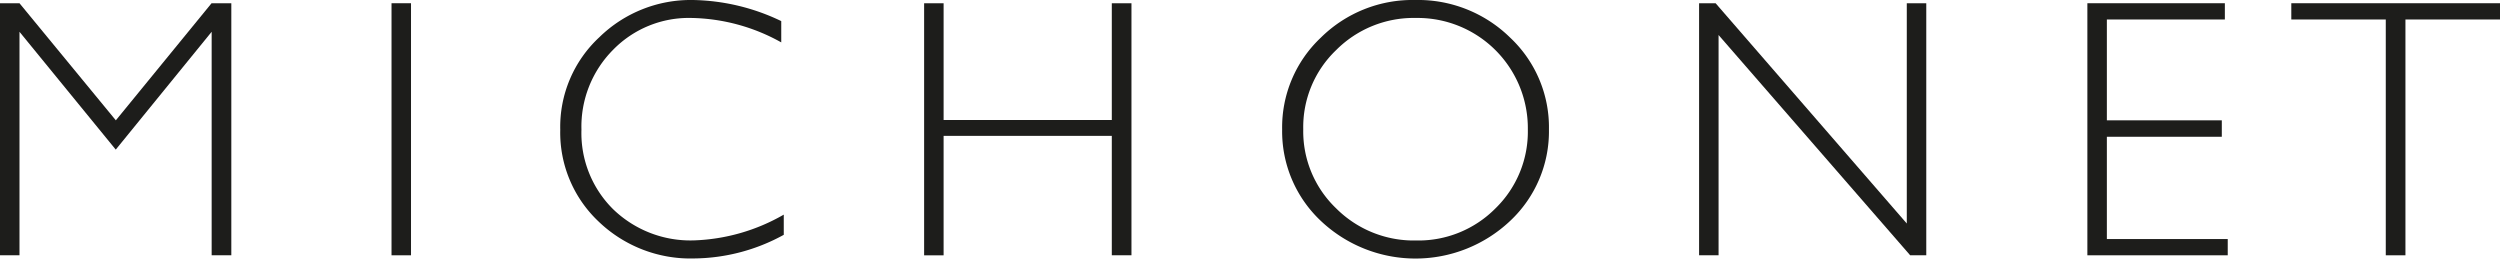 <svg id="Capa_1" data-name="Capa 1" xmlns="http://www.w3.org/2000/svg" viewBox="0 0 278.4 28.79"><defs><style>.cls-1{fill:#1d1d1b;}</style></defs><title>etiquetas michonet</title><path class="cls-1" d="M12.9,13.4,23.56.36h2.2V28.43H23.57V3.54L12.89,16.66,2.17,3.54V28.43H0V.36H2.17Z"/><path class="cls-1" d="M45.77.36V28.43H43.6V.36Z"/><path class="cls-1" d="M87,2.35V4.72A21.21,21.21,0,0,0,77,2a11.78,11.78,0,0,0-8.74,3.56,12.13,12.13,0,0,0-3.51,8.88,11.92,11.92,0,0,0,3.53,8.86,12.38,12.38,0,0,0,9,3.47,21.43,21.43,0,0,0,10-2.87v2.25a21.07,21.07,0,0,1-9.94,2.63,14.77,14.77,0,0,1-10.68-4.11,13.61,13.61,0,0,1-4.27-10.23A13.61,13.61,0,0,1,66.75,4.14,14.56,14.56,0,0,1,77.14,0,23.54,23.54,0,0,1,87,2.35Z"/><path class="cls-1" d="M126,.36V28.43h-2.19V15.13H105.08v13.3h-2.17V.36h2.17v13h18.73V.36Z"/><path class="cls-1" d="M157.61,0a14.64,14.64,0,0,1,10.56,4.19,13.69,13.69,0,0,1,4.32,10.22,13.66,13.66,0,0,1-4.32,10.19,15.35,15.35,0,0,1-21.08,0,13.68,13.68,0,0,1-4.31-10.19,13.72,13.72,0,0,1,4.31-10.22A14.53,14.53,0,0,1,157.61,0Zm.08,26.78a12.08,12.08,0,0,0,8.85-3.58,11.93,11.93,0,0,0,3.6-8.79A12.28,12.28,0,0,0,157.69,2a12.19,12.19,0,0,0-8.91,3.59,11.87,11.87,0,0,0-3.65,8.81,11.86,11.86,0,0,0,3.65,8.79A12.22,12.22,0,0,0,157.69,26.78Z"/><path class="cls-1" d="M214.51.36V28.43h-1.79L191.38,3.9V28.43h-2.17V.36h1.84l21.29,24.53V.36Z"/><path class="cls-1" d="M247.76.36V2.17H234.62V13.4h12.8v1.83h-12.8V26.62h13.46v1.81H232.45V.36Z"/><path class="cls-1" d="M278.4.36V2.17H267.87V28.43h-2.19V2.17H255.16V.36Z"/></svg>